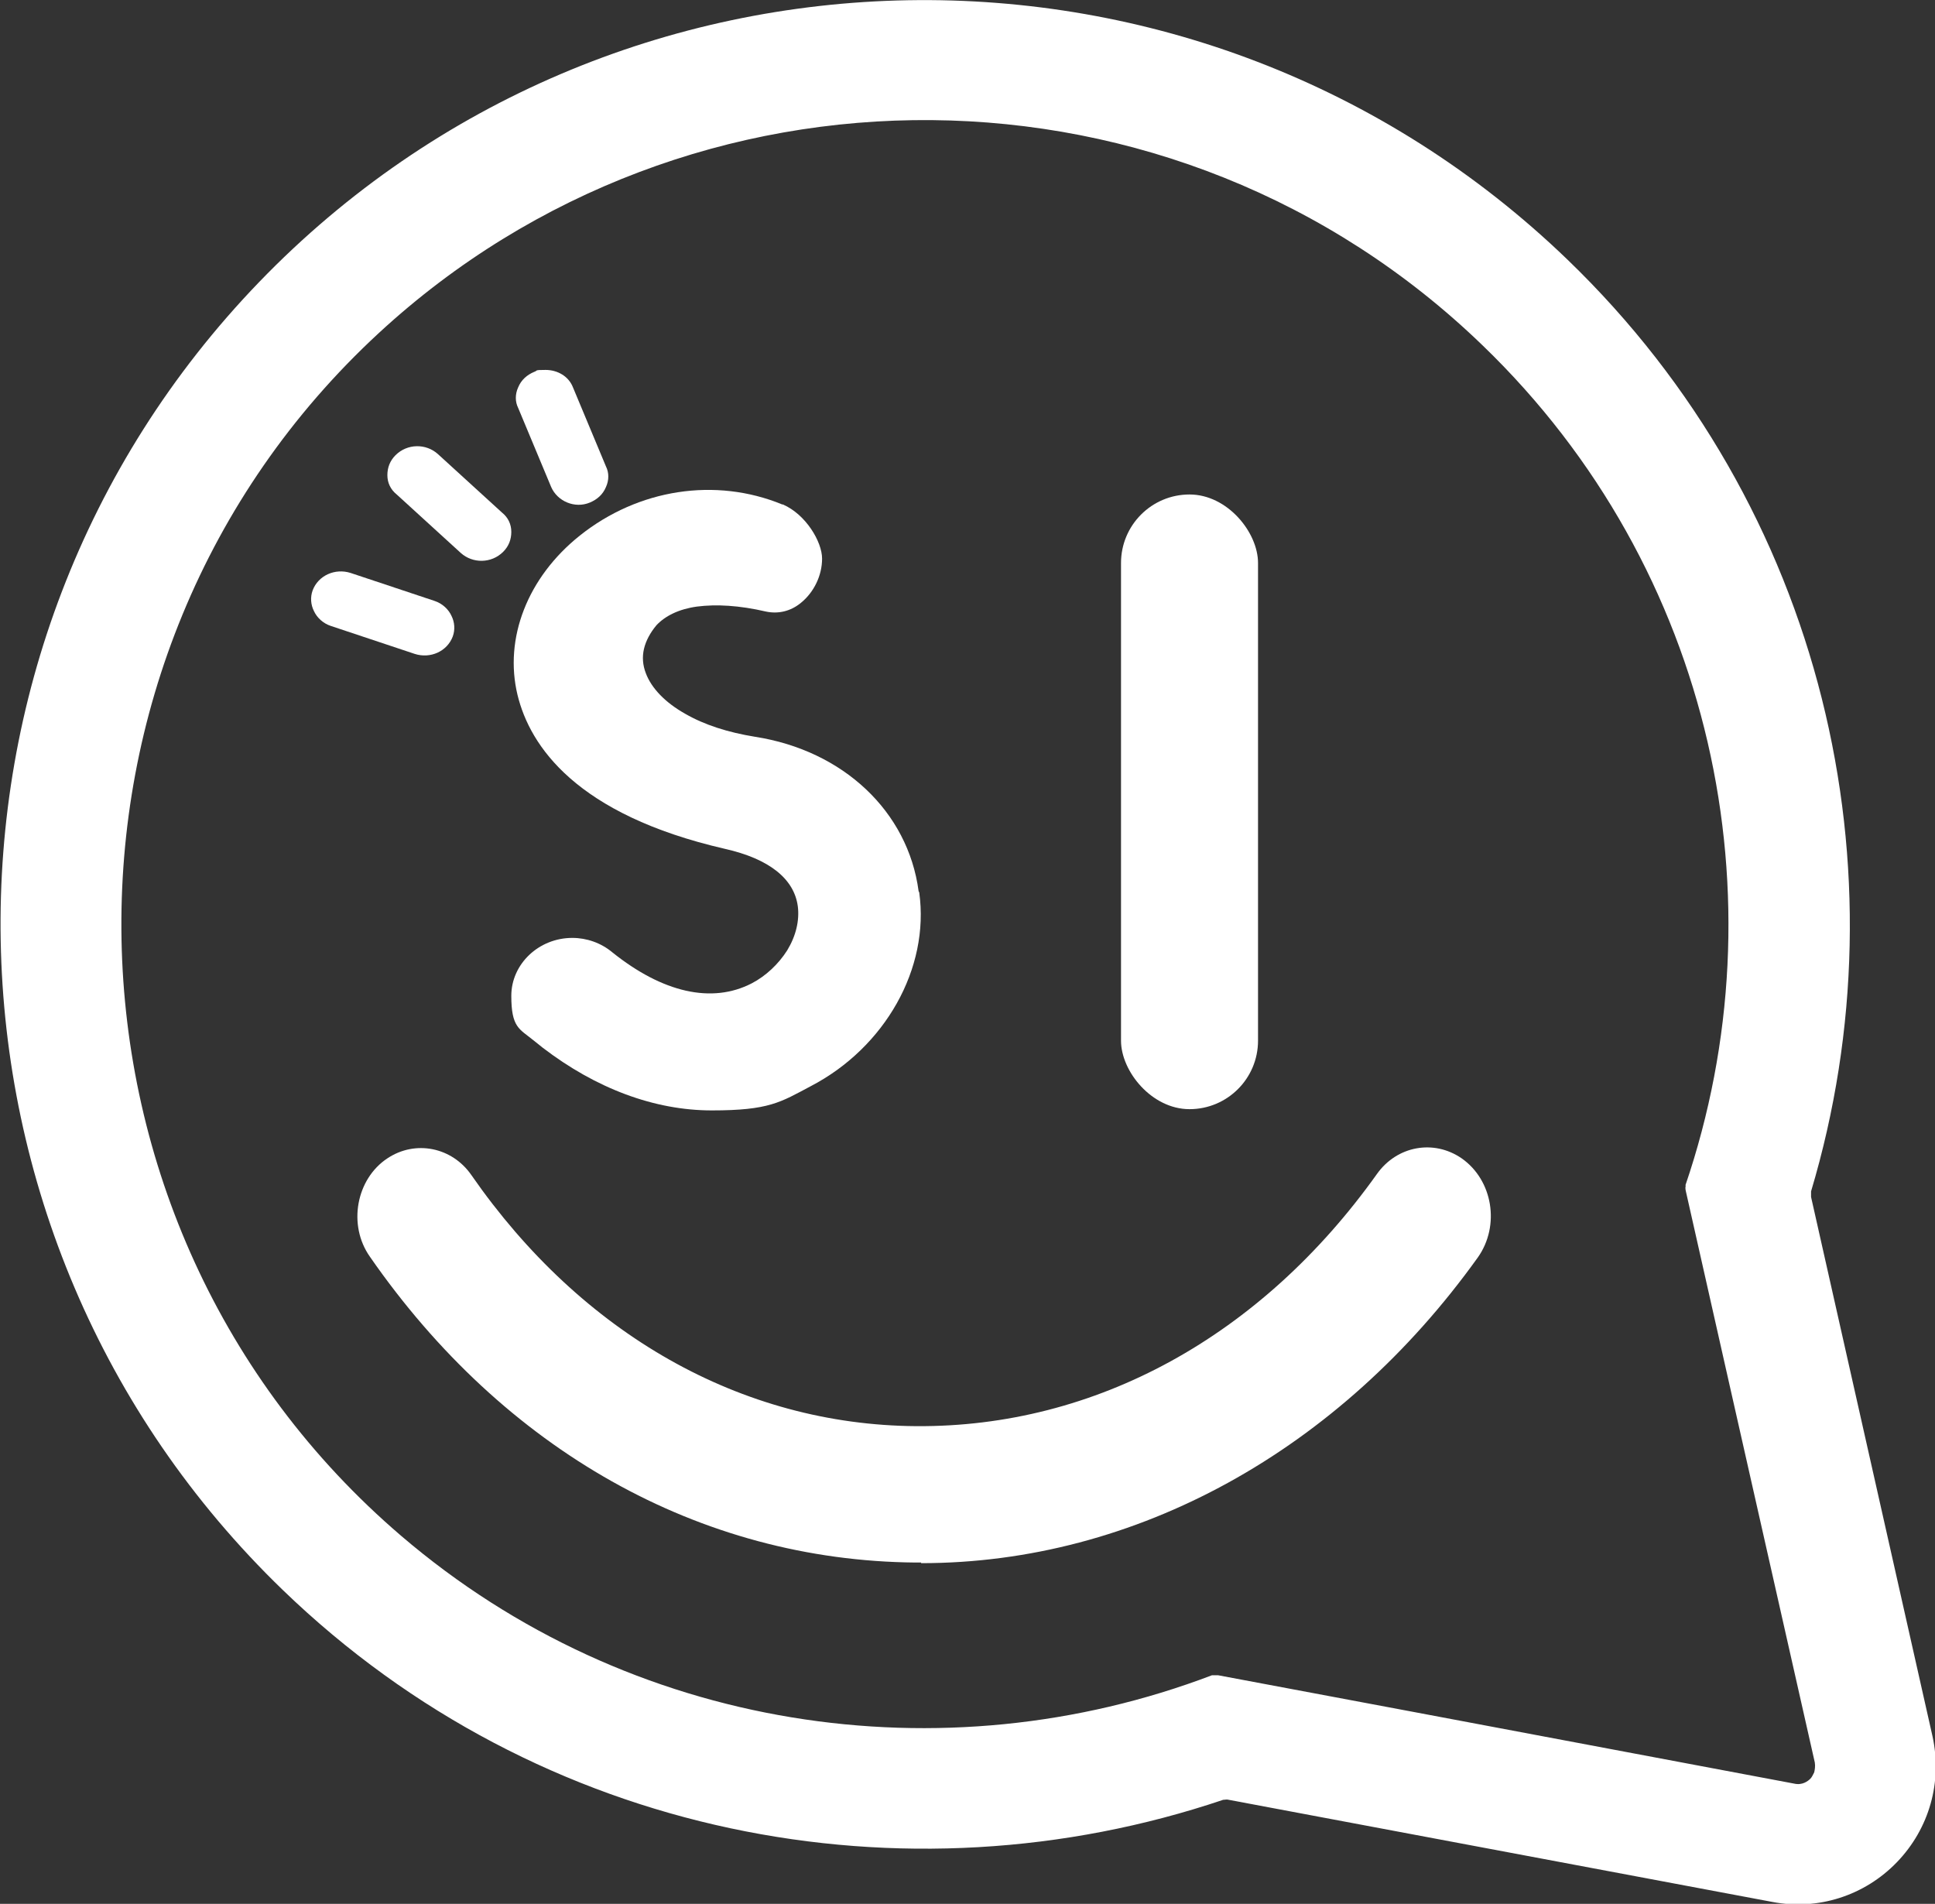 <svg xmlns="http://www.w3.org/2000/svg" id="Capa_1" data-name="Capa 1" viewBox="0 0 310.7 305.7"><rect x="0" y="0" width="310.7" height="305.7" fill="#333333" stroke="none"/><defs><style>      .cls-1 {        fill: #fff;      }    </style></defs><path class="cls-1" d="m41.6,45.3c-56.8,58.9-55.1,153.1,3.8,210,41.3,39.9,100,50.9,151,33.7.3,0,.6-.1.9,0l87.3,16.4c7.3,1.4,14.8-1,20-6.4,5.2-5.4,7.3-12.9,5.7-20.2l-19.5-86.6c0-.3,0-.6,0-.9,15.4-51.5,2.2-109.8-39.1-149.6C192.6-15.3,98.4-13.6,41.6,45.3Zm229.1,145c-.1.3-.1.6,0,1l6.9,30.6s0,0,0,0l13.8,61.1c.1.6,0,1.2-.1,1.6-.2.4-.4.8-.6,1-.4.4-1.3,1.1-2.6.8l-61.6-11.6s0,0,0,0l-30.9-5.8c-.3,0-.7,0-1,0-43.1,16.4-93.4,9.1-130.2-22.4C6,196.6,4.3,105.7,60.8,53.5c49.9-46.1,127.9-45.8,177.3,2,37.2,35.9,48.2,88.9,32.5,134.9Z"></path><rect class="cls-1" x="180" y="79.4" width="22" height="98.7" rx="11" ry="11"></rect><path class="cls-1" d="m147.9,250.9c-.3,0-.6,0-.9,0-34.7-.3-66.1-18.1-87.6-49.1-3.6-5.1-2.2-12.5,2.8-15.8h0c4.5-3,10.4-1.8,13.5,2.7,17.7,25.5,43.3,40.1,71.4,40.3,28.8.2,55.4-14.4,74-40.5,3.2-4.5,9.1-5.6,13.6-2.5h0c5,3.5,6.2,10.8,2.6,15.9-22.2,31-54.9,49.1-89.4,49.1Z"></path><g><path class="cls-1" d="m147.5,143.1c-1.7-12.8-12.1-22.6-26.3-24.8-4.3-.7-8.1-1.9-11.2-3.7-3.2-1.8-5.4-4.1-6.3-6.5-.5-1.3-.6-2.6-.3-3.9.3-1.3,1-2.6,2-3.8,1.4-1.5,3.6-2.6,6.5-3,3.1-.4,6.8-.2,11.1.8,1.9.4,3.9,0,5.6-1.4,2.1-1.7,3.4-4.4,3.4-7.1s-2.6-7.1-6.3-8.7c0,0,0,0-.1,0h0c-10.7-4.4-23.1-2.5-32.5,5-8.4,6.7-12.2,16.5-10,25.6,2,8.2,9.4,19.2,33.3,24.7,7.1,1.6,11.1,4.8,11.7,9.2.3,2.3-.3,4.8-1.7,7.1-1.4,2.2-3.4,4.1-5.7,5.3-6.4,3.3-14.3,1.5-22.4-5h0s0,0,0,0h0s0,0,0,0c-1.8-1.5-4.1-2.3-6.4-2.3-5.4,0-9.8,4.2-9.8,9.3s1.3,5.3,3.5,7.1l1.5,1.2h0c8.6,6.6,18,10.1,27.2,10.1s11-1.3,15.9-3.9c11.9-6.2,19.1-18.9,17.4-31.1Z"></path><g><path class="cls-1" d="m62.2,76.3c0,1.2.5,2.3,1.5,3.1l10.3,9.4c1.9,1.7,4.9,1.7,6.8-.2.9-.9,1.3-2,1.3-3.2,0-1.2-.5-2.3-1.5-3.1l-10.3-9.4c-1.9-1.7-4.9-1.7-6.8.2-.9.9-1.3,2-1.3,3.2Z"></path><path class="cls-1" d="m72.5,98.9c-.5-1.1-1.5-2-2.7-2.4l-13.5-4.5c-2.5-.8-5.2.4-6.1,2.8-.4,1.1-.3,2.3.2,3.3.5,1.1,1.5,2,2.7,2.4l13.5,4.5c2.5.8,5.2-.4,6.1-2.8.4-1.1.3-2.3-.2-3.3Z"></path><path class="cls-1" d="m94.7,80.7c1.2-.5,2.1-1.3,2.6-2.5.5-1.1.5-2.3,0-3.3l-5.3-12.7c-.7-1.8-2.5-2.8-4.4-2.8s-1.2.1-1.8.3c-1.2.5-2.1,1.3-2.6,2.5-.5,1.1-.5,2.3,0,3.3l5.3,12.7c1,2.3,3.8,3.5,6.2,2.5Z"></path></g></g></svg>